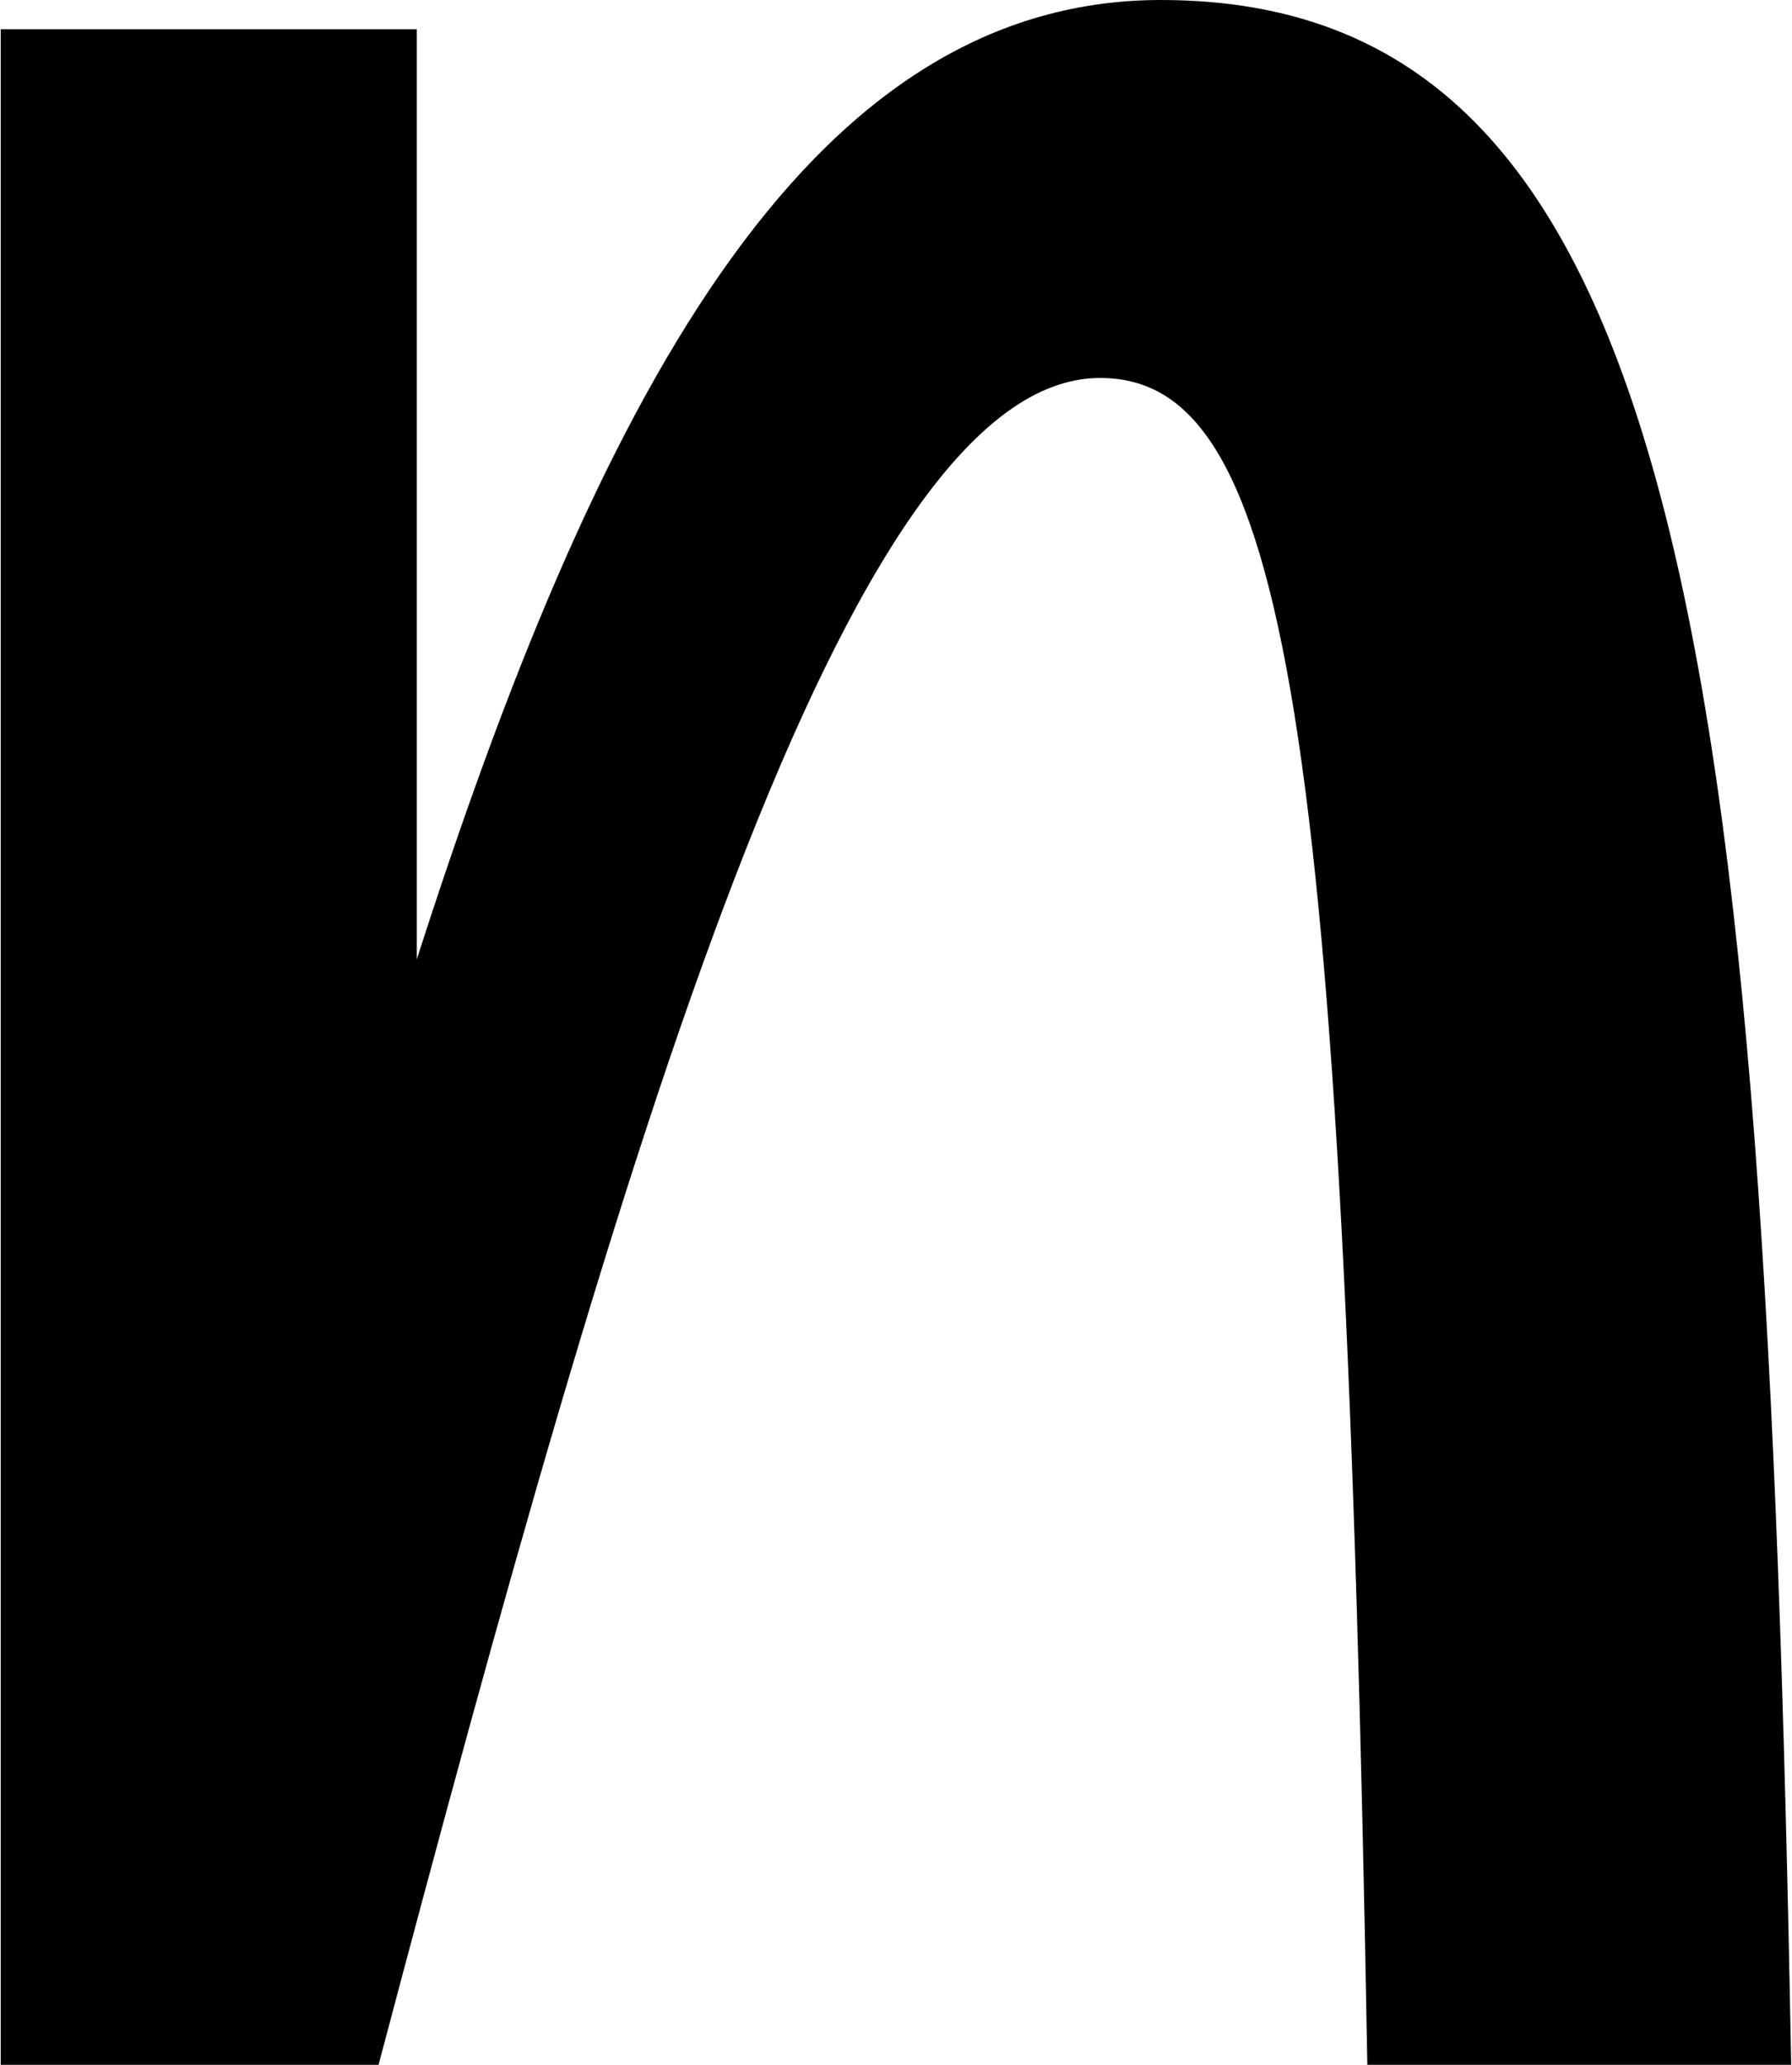 <svg version="1.2" xmlns="http://www.w3.org/2000/svg" viewBox="0 0 1547 1782" width="1547" height="1782"><style></style><path  d="m1546.3 1782h-365.9c-20.5-1169.5-70.8-1455.8-230.8-1455.8-219.1 0-412.1 660.2-622.8 1455.8h-326.2v-1756.8h359.2v802.8c153.1-476.6 333.5-828 642.3-828 447.2 0 521.7 547.5 544.2 1782z"/></svg>